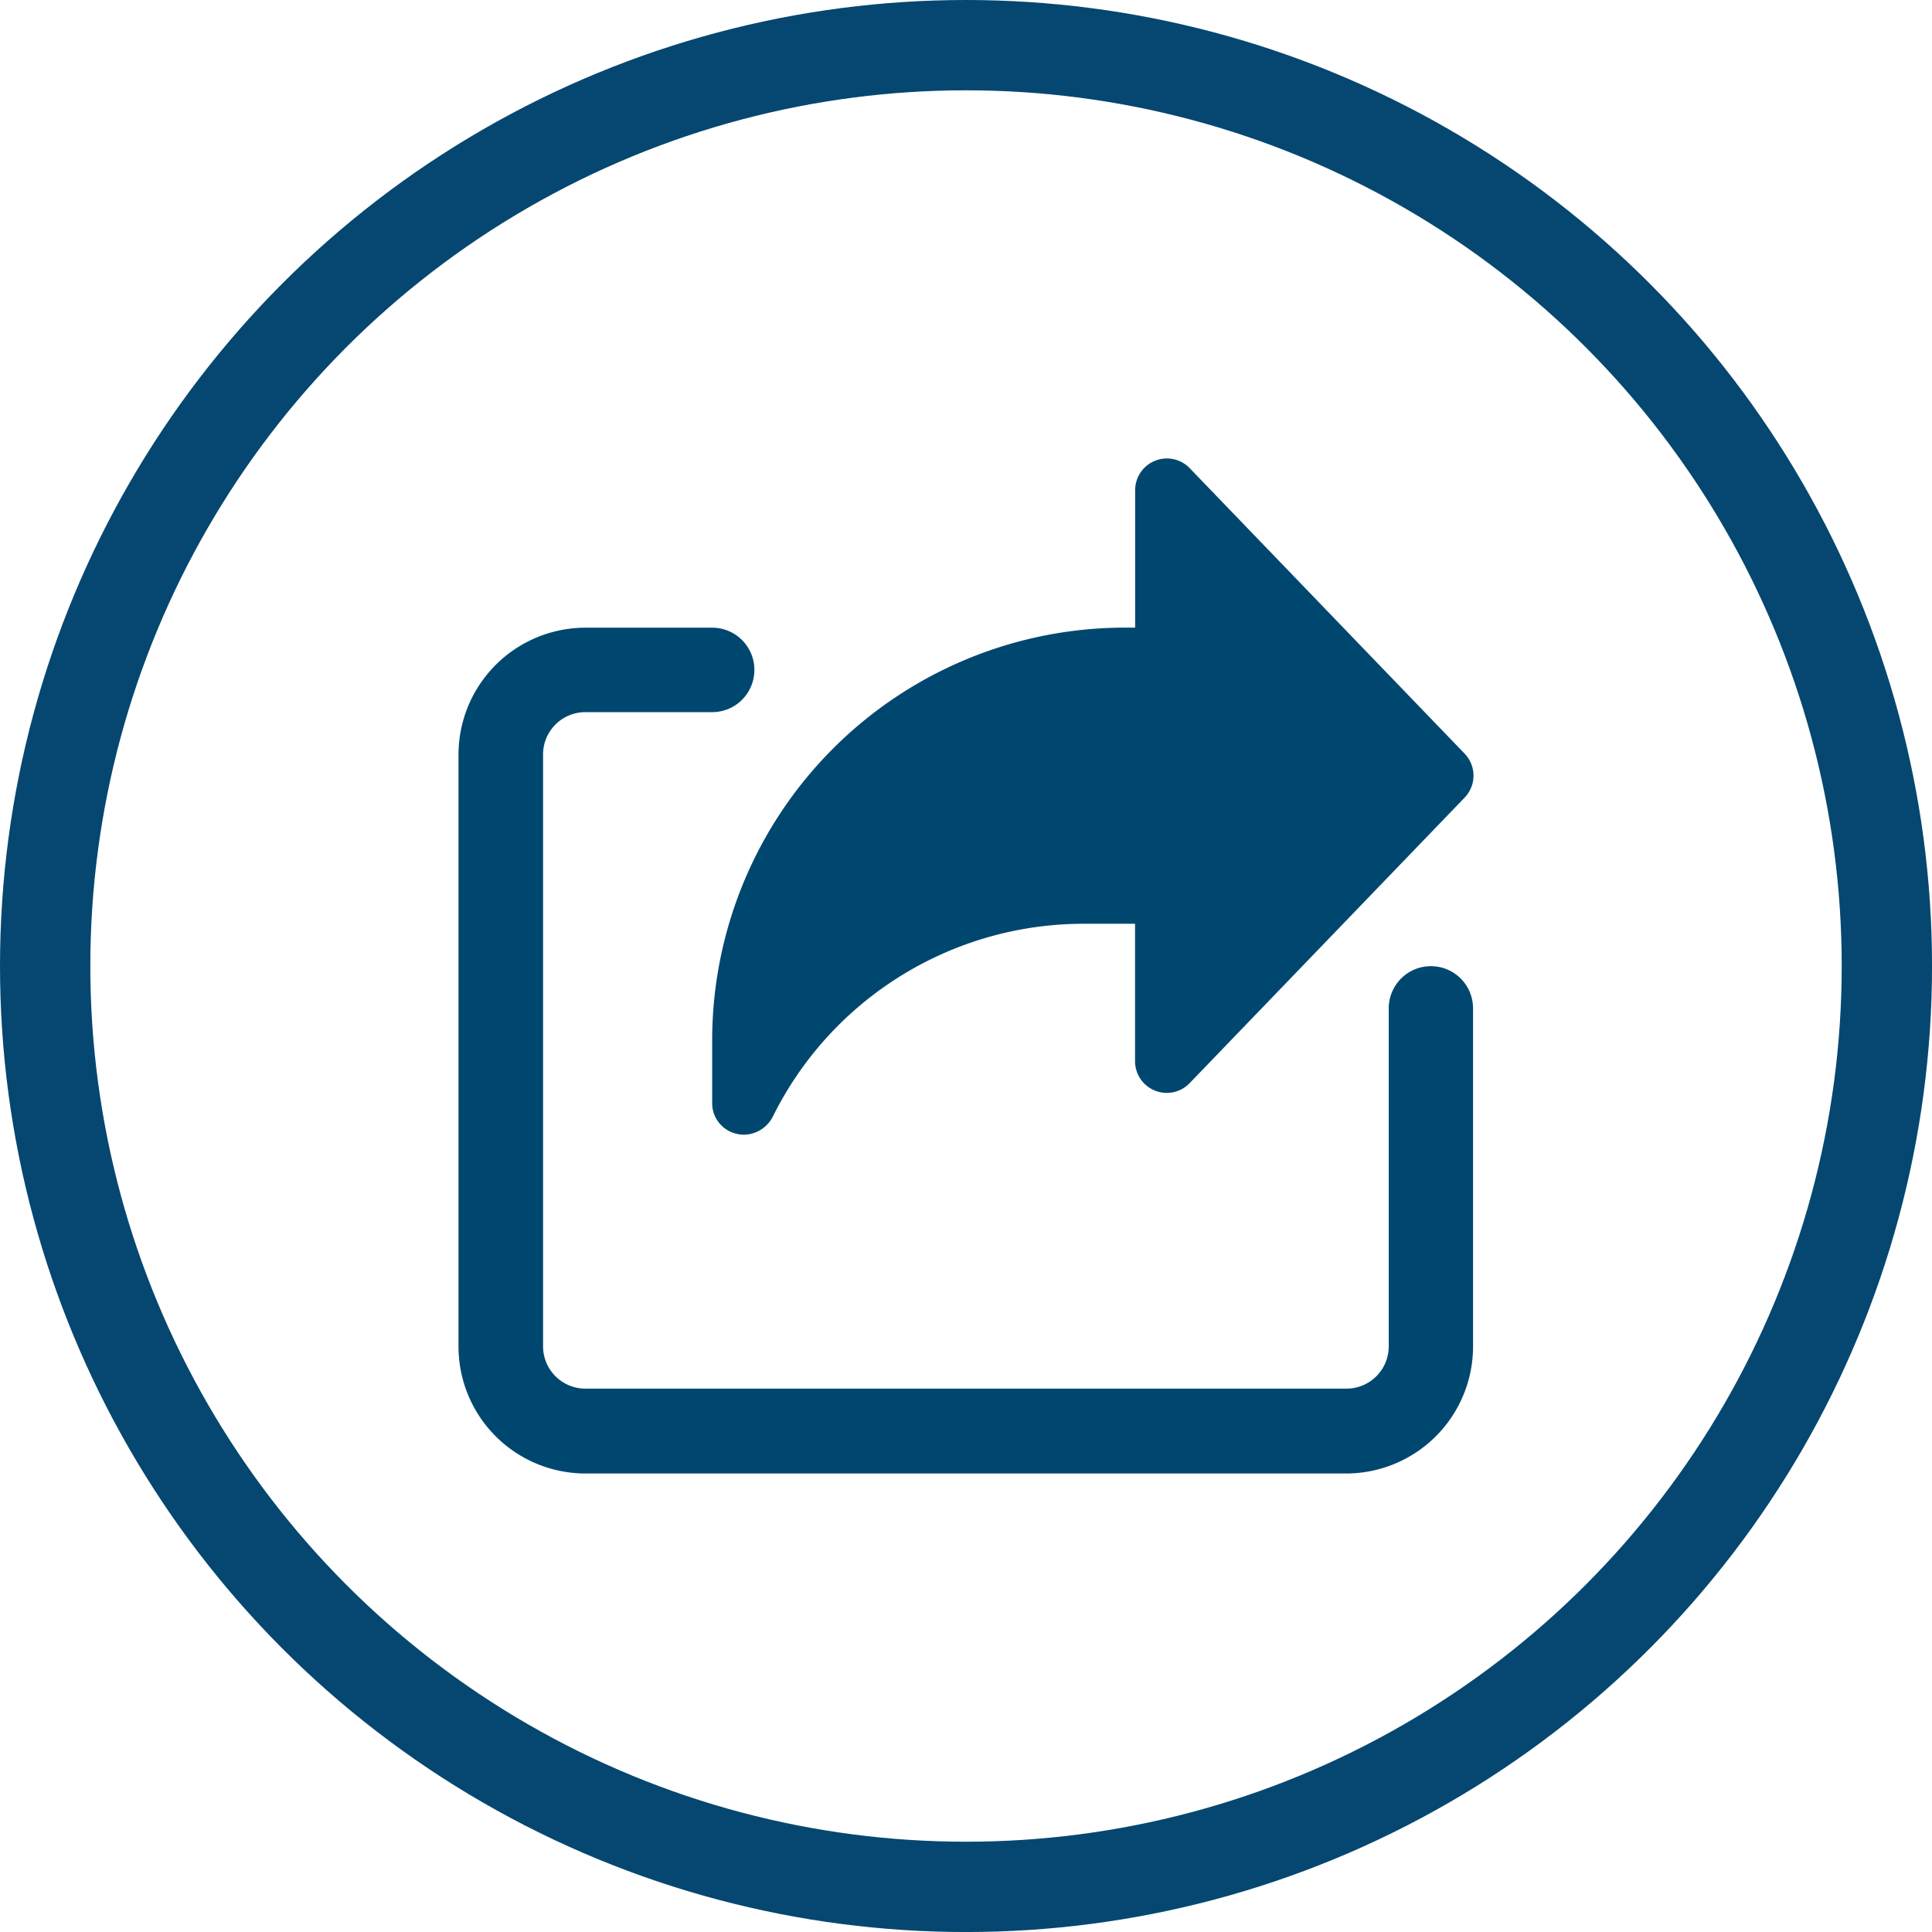 <svg xmlns="http://www.w3.org/2000/svg" width="64.175" height="64.175" viewBox="0 0 64.175 64.175"><defs><style>.a{fill:none;stroke:#054770;stroke-miterlimit:10;stroke-width:3px;}.b{fill:#004770;}</style></defs><g transform="translate(1.5 1.5)"><ellipse class="a" cx="30.588" cy="30.588" rx="30.588" ry="30.588" transform="translate(0 0)"/><g transform="translate(13.731 13.73)"><path class="b" d="M-281.686,719.04l-9.132-9.482a1.054,1.054,0,0,0-1.152-.246,1.055,1.055,0,0,0-.66.977v4.566h-.35a13.712,13.712,0,0,0-13.7,13.7v2.107a1.04,1.04,0,0,0,.82,1.008.97.97,0,0,0,.232.028,1.09,1.09,0,0,0,.962-.6,11.523,11.523,0,0,1,10.364-6.406h1.669v4.565a1.051,1.051,0,0,0,.66.976,1.052,1.052,0,0,0,1.152-.246l9.132-9.482A1.054,1.054,0,0,0-281.686,719.04Z" transform="translate(315.105 -709.237)"/><path class="b" d="M-287.4,744.147h-25.286a4.219,4.219,0,0,1-4.214-4.215V720.266a4.219,4.219,0,0,1,4.214-4.214h4.214a1.4,1.4,0,0,1,1.4,1.4,1.4,1.4,0,0,1-1.4,1.405h-4.214a1.405,1.405,0,0,0-1.405,1.4v19.666a1.405,1.405,0,0,0,1.405,1.405H-287.4a1.405,1.405,0,0,0,1.4-1.405V728.7a1.4,1.4,0,0,1,1.4-1.405,1.4,1.4,0,0,1,1.4,1.405v11.237A4.22,4.22,0,0,1-287.4,744.147Z" transform="translate(316.899 -710.432)"/></g></g></svg>